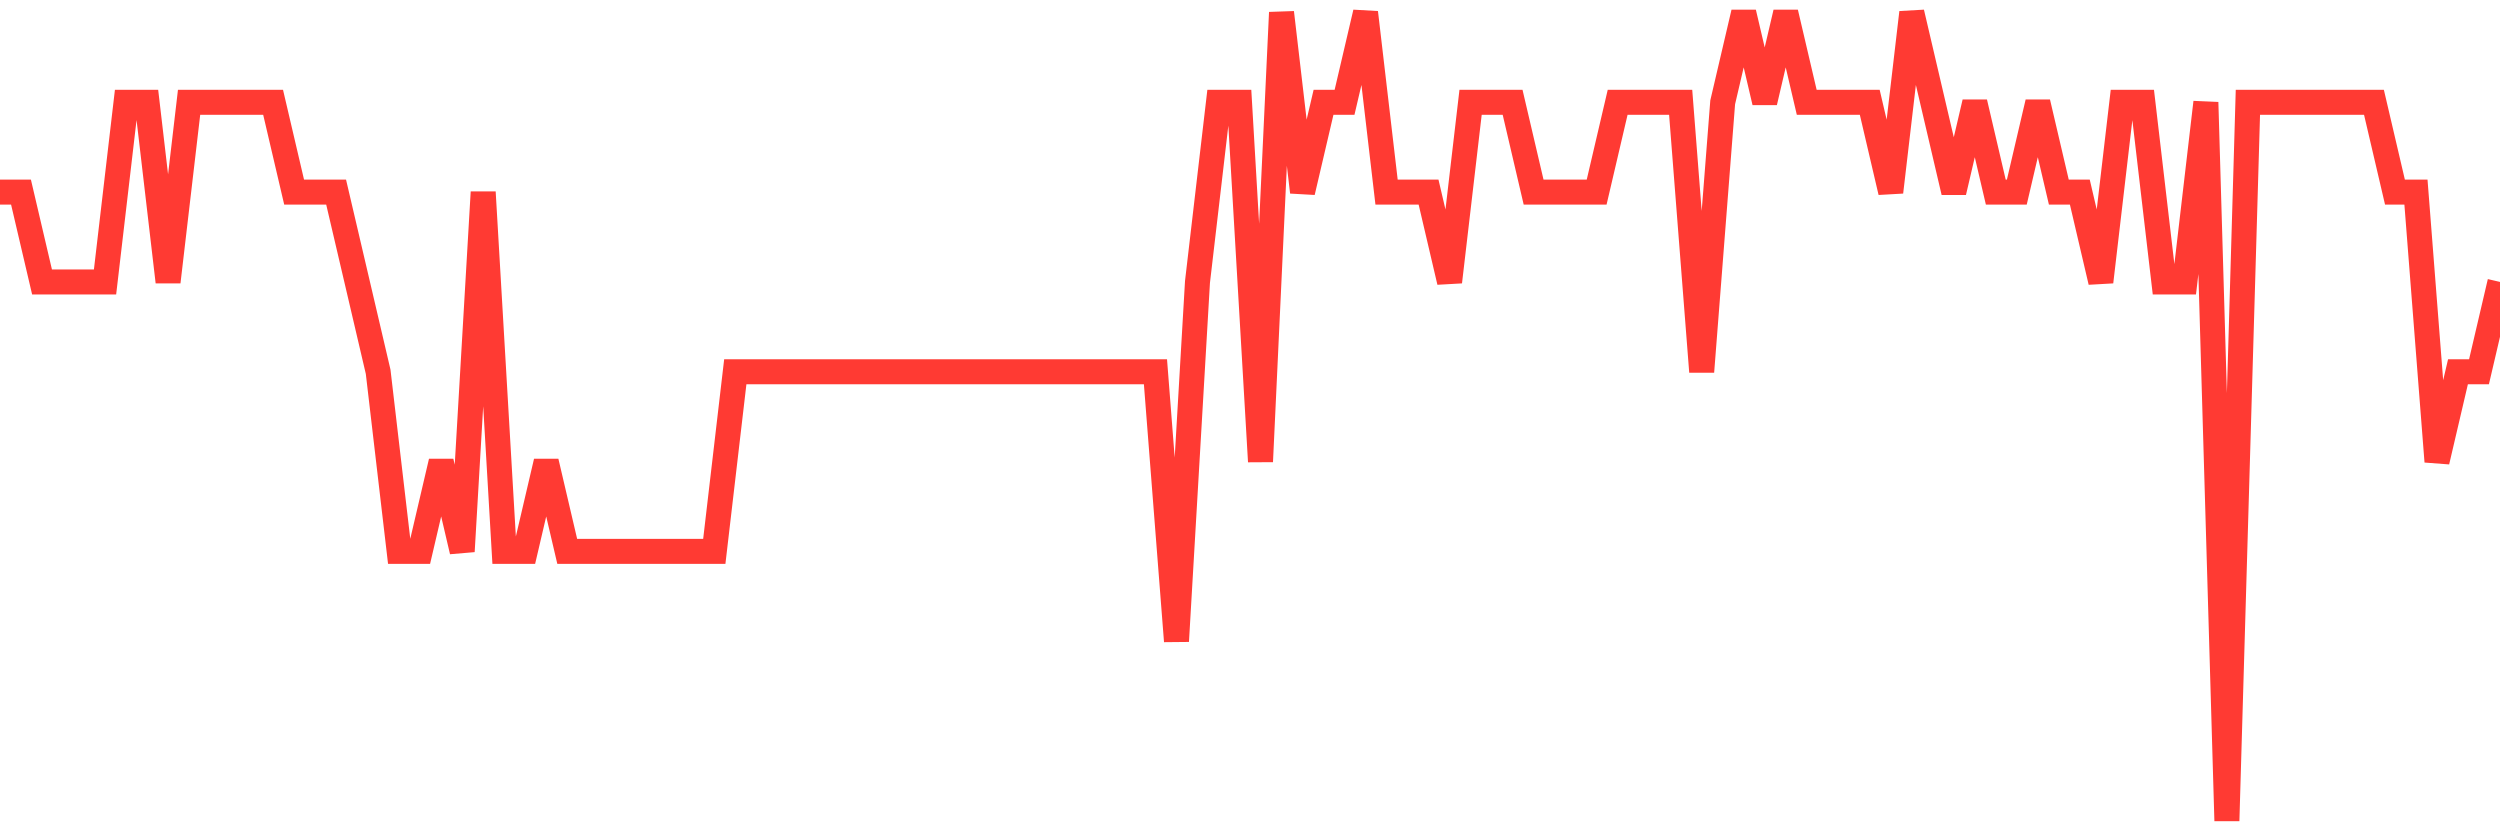 <svg
  xmlns="http://www.w3.org/2000/svg"
  xmlns:xlink="http://www.w3.org/1999/xlink"
  width="120"
  height="40"
  viewBox="0 0 120 40"
  preserveAspectRatio="none"
>
  <polyline
    points="0,9.222 1.008,9.222 2.017,13.533 3.025,13.533 4.034,13.533 5.042,13.533 6.05,4.911 7.059,4.911 8.067,13.533 9.076,4.911 10.084,4.911 11.092,4.911 12.101,4.911 13.109,4.911 14.118,9.222 15.126,9.222 16.134,9.222 17.143,13.533 18.151,17.844 19.16,26.467 20.168,26.467 21.176,22.156 22.185,26.467 23.193,9.222 24.202,26.467 25.21,26.467 26.218,22.156 27.227,26.467 28.235,26.467 29.244,26.467 30.252,26.467 31.261,26.467 32.269,26.467 33.277,26.467 34.286,26.467 35.294,17.844 36.303,17.844 37.311,17.844 38.319,17.844 39.328,17.844 40.336,17.844 41.345,17.844 42.353,17.844 43.361,17.844 44.37,17.844 45.378,17.844 46.387,17.844 47.395,17.844 48.403,17.844 49.412,17.844 50.42,17.844 51.429,17.844 52.437,17.844 53.445,17.844 54.454,17.844 55.462,17.844 56.471,30.778 57.479,13.533 58.487,4.911 59.496,4.911 60.504,22.156 61.513,0.6 62.521,9.222 63.529,4.911 64.538,4.911 65.546,0.6 66.555,9.222 67.563,9.222 68.571,9.222 69.58,13.533 70.588,4.911 71.597,4.911 72.605,4.911 73.613,9.222 74.622,9.222 75.63,9.222 76.639,9.222 77.647,4.911 78.655,4.911 79.664,4.911 80.672,4.911 81.681,17.844 82.689,4.911 83.697,0.6 84.706,4.911 85.714,0.6 86.723,4.911 87.731,4.911 88.739,4.911 89.748,4.911 90.756,9.222 91.765,0.6 92.773,4.911 93.782,9.222 94.79,4.911 95.798,9.222 96.807,9.222 97.815,4.911 98.824,9.222 99.832,9.222 100.84,13.533 101.849,4.911 102.857,4.911 103.866,13.533 104.874,13.533 105.882,4.911 106.891,39.4 107.899,4.911 108.908,4.911 109.916,4.911 110.924,4.911 111.933,4.911 112.941,4.911 113.95,4.911 114.958,9.222 115.966,9.222 116.975,22.156 117.983,17.844 118.992,17.844 120,13.533"
    fill="none"
    stroke="#ff3a33"
    stroke-width="1.2"
  >
  </polyline>
</svg>